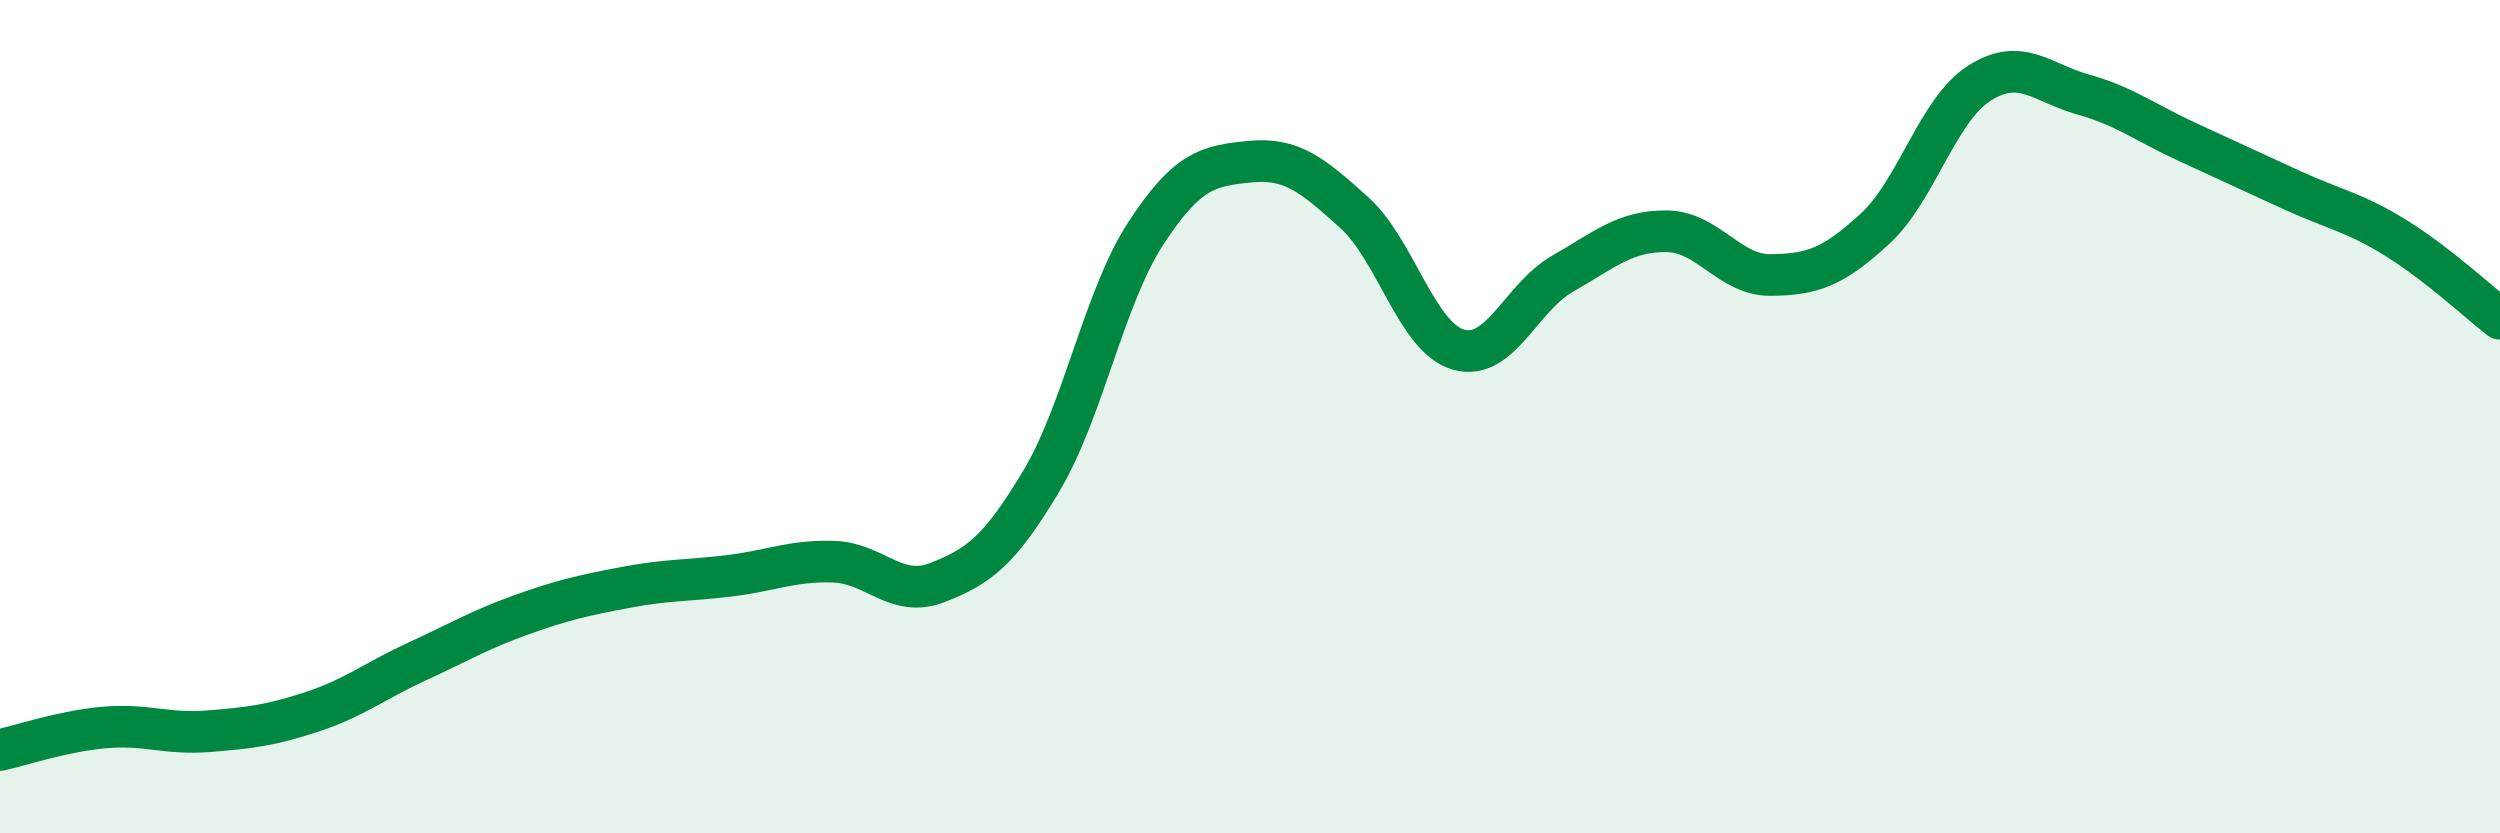 
    <svg width="60" height="20" viewBox="0 0 60 20" xmlns="http://www.w3.org/2000/svg">
      <path
        d="M 0,18 C 0.5,17.89 1.5,17.55 2.5,17.46 C 3.5,17.37 4,17.63 5,17.55 C 6,17.47 6.5,17.41 7.5,17.08 C 8.5,16.75 9,16.34 10,15.88 C 11,15.42 11.5,15.12 12.5,14.76 C 13.5,14.4 14,14.29 15,14.1 C 16,13.91 16.5,13.94 17.5,13.82 C 18.5,13.7 19,13.45 20,13.48 C 21,13.51 21.5,14.37 22.5,13.98 C 23.5,13.59 24,13.21 25,11.53 C 26,9.85 26.5,7.13 27.5,5.6 C 28.5,4.07 29,3.98 30,3.88 C 31,3.78 31.5,4.2 32.5,5.1 C 33.5,6 34,8.1 35,8.39 C 36,8.68 36.5,7.14 37.5,6.57 C 38.5,6 39,5.54 40,5.55 C 41,5.56 41.5,6.61 42.5,6.6 C 43.5,6.59 44,6.41 45,5.49 C 46,4.57 46.5,2.64 47.5,2 C 48.5,1.36 49,1.99 50,2.27 C 51,2.55 51.5,2.95 52.5,3.41 C 53.5,3.87 54,4.1 55,4.56 C 56,5.02 56.5,5.09 57.5,5.71 C 58.5,6.33 59.5,7.26 60,7.65L60 20L0 20Z"
        fill="#008740"
        opacity="0.1"
        stroke-linecap="round"
        stroke-linejoin="round"
      />
      <path
        d="M 0,18 C 0.5,17.89 1.5,17.55 2.5,17.46 C 3.5,17.37 4,17.63 5,17.55 C 6,17.47 6.5,17.41 7.5,17.08 C 8.5,16.75 9,16.34 10,15.88 C 11,15.42 11.5,15.12 12.5,14.76 C 13.5,14.4 14,14.29 15,14.1 C 16,13.91 16.5,13.94 17.5,13.82 C 18.5,13.7 19,13.45 20,13.48 C 21,13.51 21.5,14.37 22.5,13.98 C 23.5,13.59 24,13.21 25,11.53 C 26,9.85 26.5,7.13 27.5,5.6 C 28.5,4.07 29,3.98 30,3.88 C 31,3.78 31.5,4.2 32.5,5.1 C 33.5,6 34,8.1 35,8.39 C 36,8.68 36.5,7.14 37.5,6.57 C 38.5,6 39,5.54 40,5.55 C 41,5.56 41.5,6.61 42.5,6.6 C 43.5,6.59 44,6.41 45,5.49 C 46,4.57 46.5,2.64 47.5,2 C 48.5,1.36 49,1.99 50,2.27 C 51,2.55 51.5,2.95 52.5,3.41 C 53.5,3.87 54,4.1 55,4.56 C 56,5.02 56.5,5.09 57.5,5.71 C 58.5,6.33 59.5,7.26 60,7.65"
        stroke="#008740"
        stroke-width="1"
        fill="none"
        stroke-linecap="round"
        stroke-linejoin="round"
      />
    </svg>
  